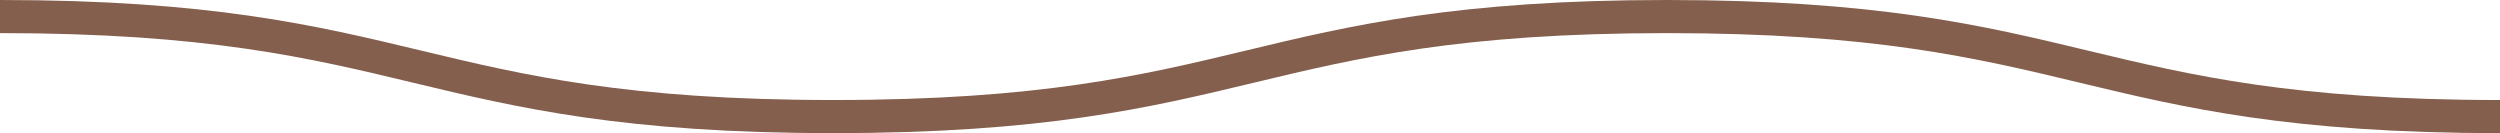 <?xml version="1.0" encoding="UTF-8"?>
<svg id="b" data-name="圖層 2" xmlns="http://www.w3.org/2000/svg" width="75.49" height="4.02" viewBox="0 0 75.49 4.02">
  <g id="c" data-name="圖層 1">
    <path d="M75.49,3.52c-12.58,0-12.58-3.02-25.16-3.02s-12.58,3.02-25.16,3.02S12.58,.5,0,.5" style="fill: none; stroke: #845f4d; stroke-miterlimit: 10;"/>
  </g>
</svg>